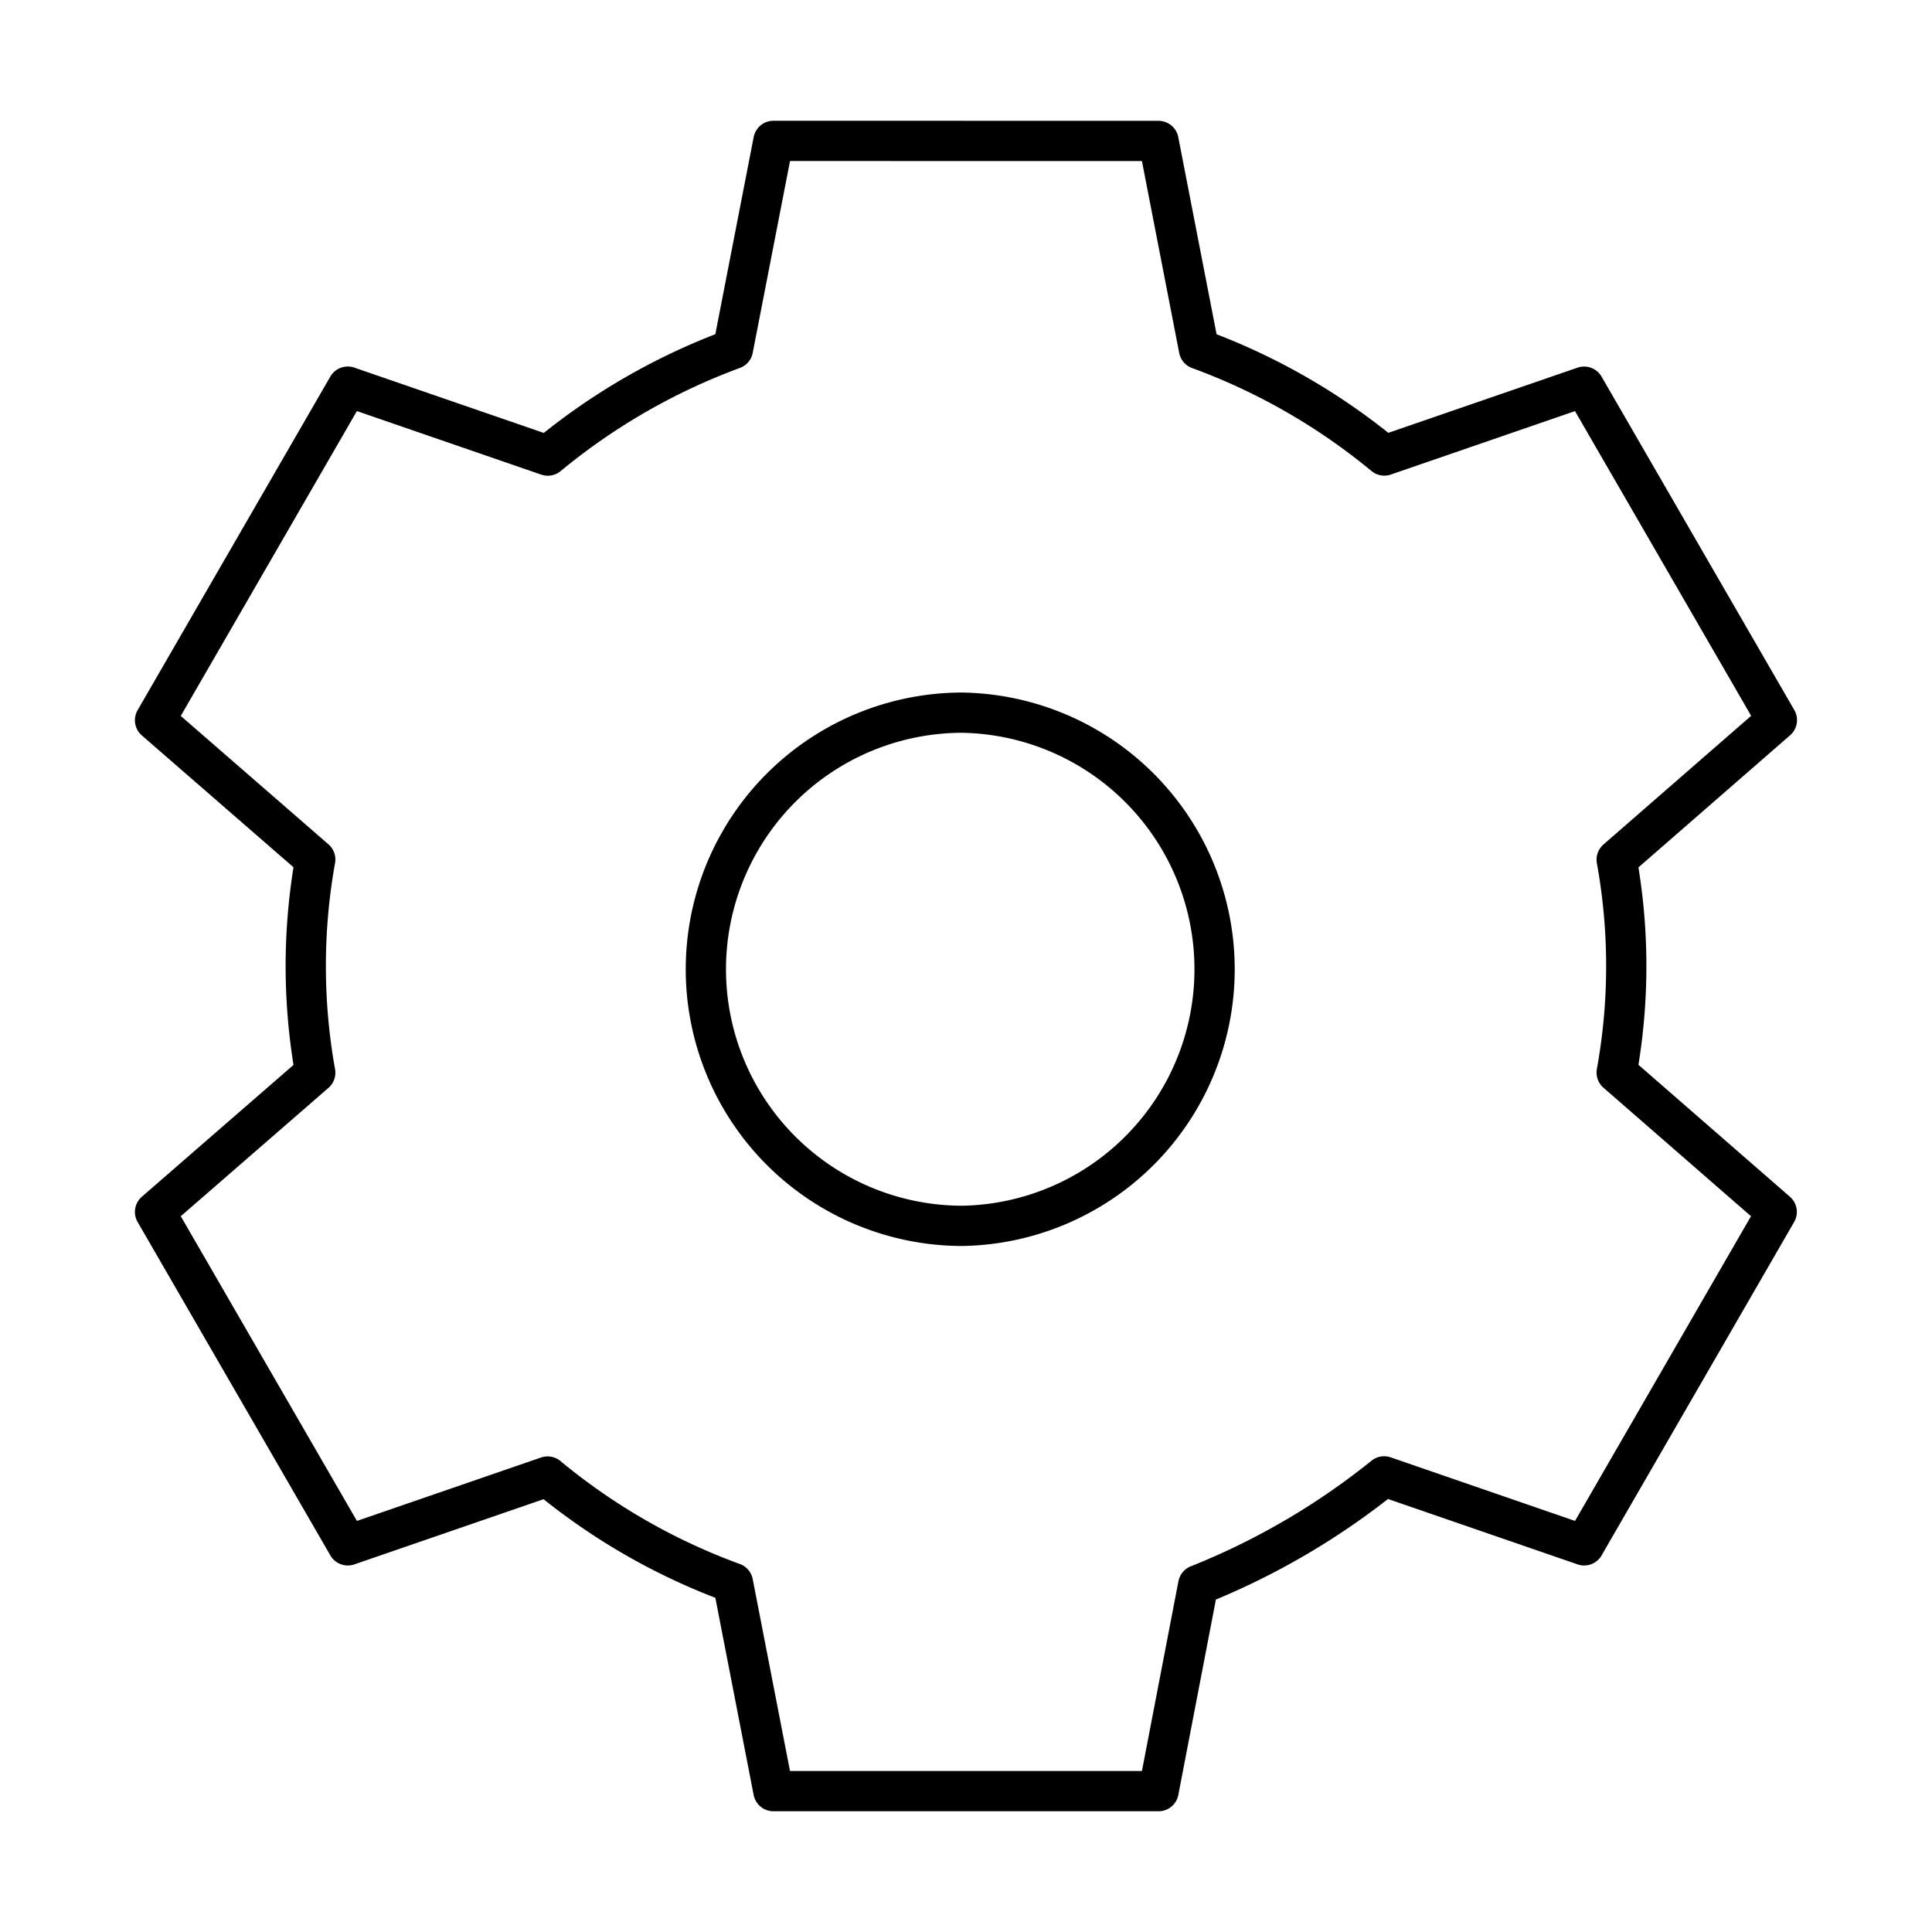 <?xml version="1.0" encoding="utf-8"?>
<!-- Generator: www.svgicons.com -->
<svg xmlns="http://www.w3.org/2000/svg" width="800" height="800" viewBox="0 0 48 48">
<path fill="none" stroke="currentColor" stroke-linecap="round" stroke-linejoin="round" d="M19.216 3.5L18.21 8.672a15.8 15.8 0 0 0-4.6 2.647L8.64 9.606l-4.788 8.288l3.98 3.46a15 15 0 0 0 0 5.297l-3.98 3.459l4.789 8.284l4.964-1.71a15.6 15.6 0 0 0 4.605 2.643l1.005 5.173h9.569l.985-5.12a18 18 0 0 0 4.62-2.7l4.969 1.714l4.784-8.284l-3.976-3.463a14.8 14.8 0 0 0 0-5.289l3.98-3.467l-4.789-8.284l-4.964 1.71a15.7 15.7 0 0 0-4.605-2.643l-1.005-5.172Zm4.697 14.206a6.376 6.376 0 0 1 0 12.75h0a6.376 6.376 0 0 1-6.376-6.374v-.001a6.375 6.375 0 0 1 6.376-6.375"/>
</svg>